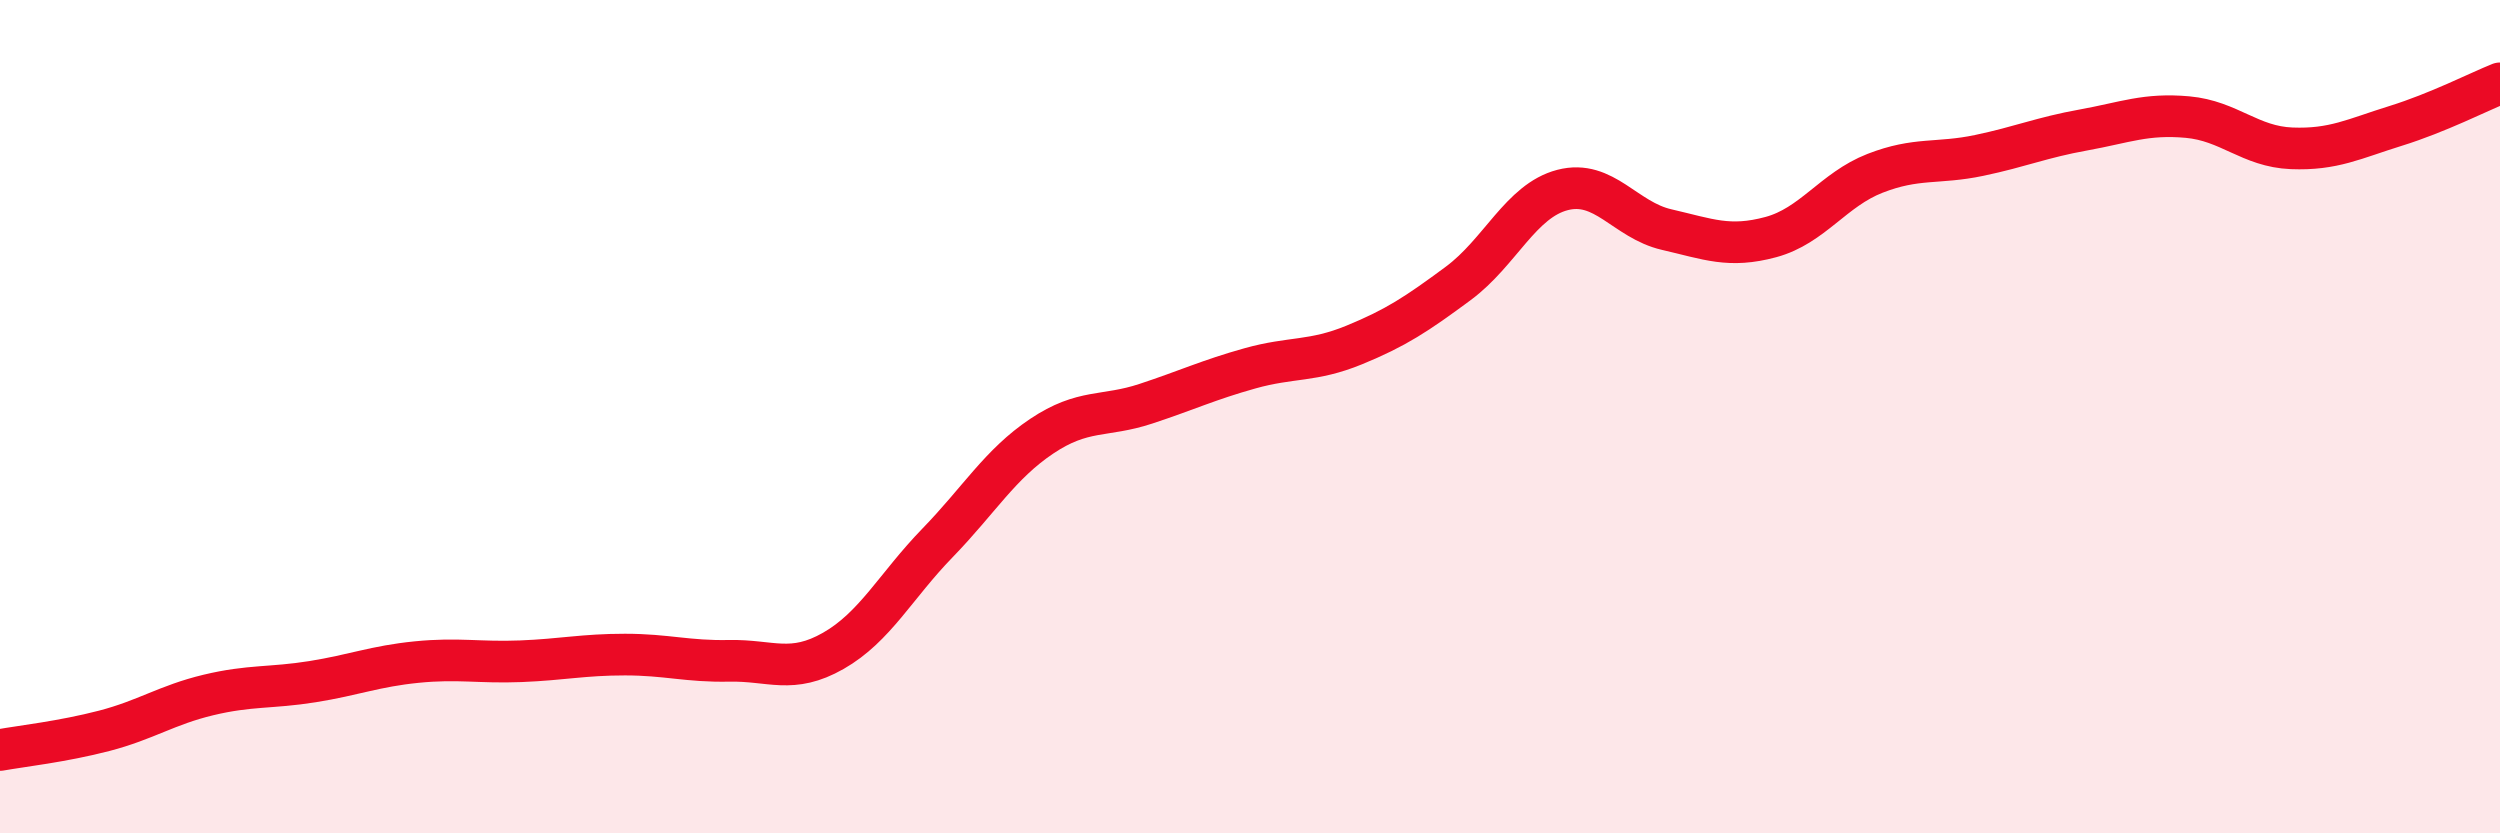 
    <svg width="60" height="20" viewBox="0 0 60 20" xmlns="http://www.w3.org/2000/svg">
      <path
        d="M 0,18 C 0.5,17.91 1.5,17.8 2.5,17.54 C 3.5,17.28 4,16.92 5,16.68 C 6,16.44 6.5,16.52 7.5,16.36 C 8.5,16.2 9,15.99 10,15.89 C 11,15.79 11.5,15.91 12.5,15.87 C 13.5,15.83 14,15.71 15,15.71 C 16,15.71 16.5,15.88 17.5,15.86 C 18.5,15.84 19,16.19 20,15.62 C 21,15.05 21.5,14.06 22.5,13.03 C 23.5,12 24,11.14 25,10.47 C 26,9.8 26.5,10.02 27.5,9.69 C 28.5,9.36 29,9.12 30,8.84 C 31,8.56 31.5,8.69 32.5,8.28 C 33.5,7.87 34,7.54 35,6.8 C 36,6.06 36.5,4.82 37.5,4.56 C 38.5,4.3 39,5.28 40,5.51 C 41,5.74 41.5,5.96 42.5,5.69 C 43.5,5.42 44,4.55 45,4.16 C 46,3.77 46.5,3.94 47.5,3.73 C 48.5,3.52 49,3.3 50,3.12 C 51,2.94 51.5,2.72 52.5,2.81 C 53.5,2.9 54,3.52 55,3.56 C 56,3.6 56.5,3.33 57.5,3.02 C 58.5,2.71 59.5,2.2 60,2L60 20L0 20Z"
        fill="#EB0A25"
        opacity="0.1"
        stroke-linecap="round"
        stroke-linejoin="round"
      />
      <path
        d="M 0,18 C 0.5,17.91 1.5,17.8 2.5,17.54 C 3.5,17.28 4,16.92 5,16.68 C 6,16.44 6.5,16.52 7.5,16.36 C 8.5,16.2 9,15.99 10,15.89 C 11,15.79 11.5,15.91 12.5,15.87 C 13.5,15.83 14,15.71 15,15.71 C 16,15.71 16.5,15.88 17.5,15.86 C 18.5,15.84 19,16.19 20,15.62 C 21,15.05 21.5,14.06 22.5,13.03 C 23.5,12 24,11.14 25,10.47 C 26,9.8 26.5,10.02 27.5,9.69 C 28.5,9.36 29,9.12 30,8.84 C 31,8.56 31.5,8.69 32.5,8.28 C 33.5,7.87 34,7.54 35,6.8 C 36,6.06 36.5,4.82 37.5,4.56 C 38.5,4.3 39,5.28 40,5.51 C 41,5.74 41.5,5.96 42.5,5.69 C 43.5,5.42 44,4.55 45,4.16 C 46,3.77 46.5,3.94 47.5,3.73 C 48.5,3.52 49,3.3 50,3.12 C 51,2.94 51.5,2.72 52.5,2.81 C 53.5,2.9 54,3.52 55,3.56 C 56,3.6 56.5,3.33 57.5,3.02 C 58.5,2.71 59.5,2.2 60,2"
        stroke="#EB0A25"
        stroke-width="1"
        fill="none"
        stroke-linecap="round"
        stroke-linejoin="round"
      />
    </svg>
  